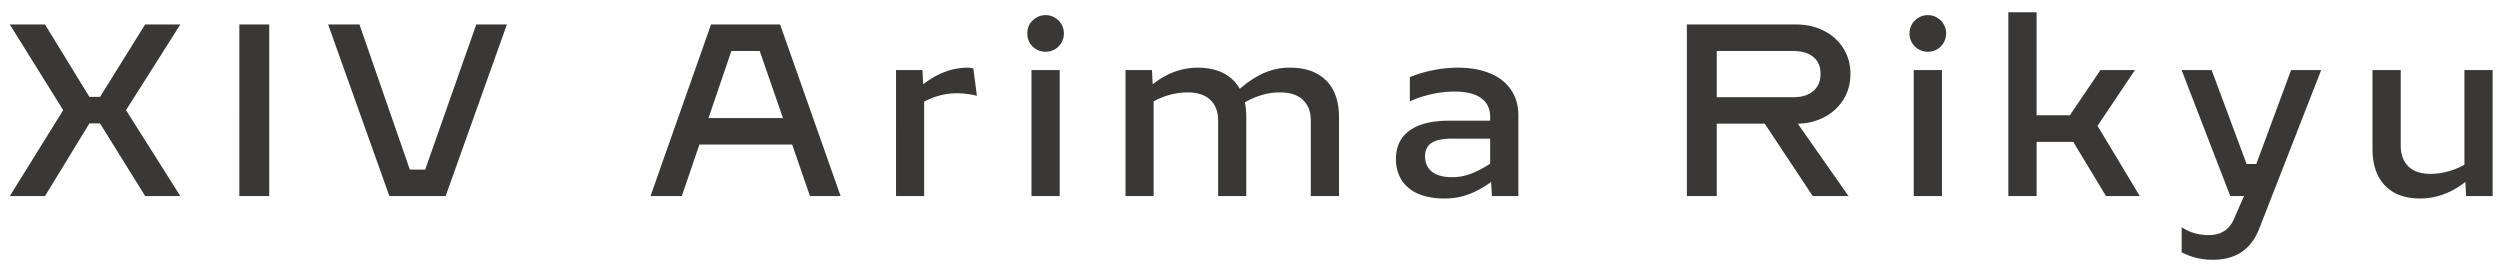 <svg fill="none" height="11" viewBox="0 0 102 11" width="102" xmlns="http://www.w3.org/2000/svg"><path d="M7.358.998L5.142 4.494 7.358 8H5.923L4.082 5.036h-.435L1.836 8H.4l2.178-3.506L.4.998h1.436l1.811 2.954h.435L5.922.998zm2.407 0h1.22V8h-1.22zm3.622 0h1.279l2.056 5.923h.625L19.432.998h1.25L18.182 8h-2.295zM33.047 8l-.727-2.104h-3.784L27.818 8H26.54L29.01.998h2.818L34.297 8zm-4.14-3.184h3.037l-.947-2.734H29.84zm10.951-.908a3.49 3.49 0 00-.83-.102c-.449 0-.89.114-1.323.341V8h-1.147V2.858h1.079l.029.581c.586-.452 1.19-.678 1.812-.678.078 0 .156.01.234.029zm2.226-1.05h1.152V8h-1.152zm.576-.747a.744.744 0 01-.65-.37c-.064-.115-.097-.24-.097-.377s.033-.262.098-.376a.746.746 0 01.273-.268.717.717 0 01.376-.103c.137 0 .262.034.376.103a.709.709 0 01.269.268c.068.114.102.24.102.376s-.034.262-.102.376a.745.745 0 01-.269.274.744.744 0 01-.376.097zm9.99.65c.43 0 .792.083 1.088.249.297.163.52.394.67.693.149.3.224.654.224 1.065V8H53.48V4.919c0-.358-.106-.638-.318-.84-.211-.205-.52-.308-.928-.308-.27 0-.522.036-.756.108a3.104 3.104 0 00-.689.298c.04.179.059.376.059.59V8H49.7V4.919c0-.358-.106-.638-.317-.84-.212-.205-.521-.308-.928-.308a2.87 2.87 0 00-1.387.367V8h-1.147V2.858H47l.03.581c.572-.452 1.186-.678 1.84-.678.407 0 .755.075 1.045.224.29.15.513.363.669.64.29-.257.602-.465.937-.625a2.61 2.61 0 011.128-.24zm6.84 0c.5 0 .937.078 1.308.234.37.153.656.378.854.674.199.293.298.641.298 1.045V8h-1.079l-.034-.576c-.27.198-.56.361-.87.488a2.794 2.794 0 01-1.049.186c-.404 0-.754-.064-1.05-.19a1.509 1.509 0 01-.679-.553 1.586 1.586 0 01-.234-.874c0-.5.184-.885.552-1.152.37-.27.91-.405 1.616-.405h1.675v-.156c0-.336-.124-.591-.371-.767-.244-.176-.604-.264-1.08-.264-.338 0-.668.04-.99.117-.32.075-.598.17-.835.284v-.992c.28-.117.589-.21.927-.278a5.059 5.059 0 011.04-.107zm-1.348 3.608c0 .27.092.482.278.635.189.15.462.225.82.225.28 0 .544-.05.791-.147.25-.098.506-.233.767-.405v-1.02h-1.563c-.384 0-.662.06-.835.18-.172.117-.258.295-.258.532zm17.356-3.354c0 .377-.091.719-.273 1.025a1.987 1.987 0 01-.762.723 2.391 2.391 0 01-1.113.283L75.42 8h-1.46l-1.958-2.954h-1.958V8h-1.22V.998h4.448c.43 0 .813.088 1.152.264a1.922 1.922 0 011.074 1.753zm-5.454.952h3.115c.348 0 .622-.083.82-.25.2-.169.298-.403.298-.702 0-.306-.099-.537-.298-.694-.195-.16-.468-.239-.82-.239h-3.115zm8.036-1.109h1.152V8H78.08zm.576-.747a.744.744 0 01-.65-.37c-.064-.115-.097-.24-.097-.377s.033-.262.098-.376A.746.746 0 0178.28.72a.717.717 0 01.376-.103c.137 0 .262.034.376.103a.709.709 0 01.269.268c.068.114.102.24.102.376s-.034.262-.102.376a.745.745 0 01-.269.274.744.744 0 01-.376.097zM85.926 8l-1.338-2.212h-1.494V8H81.94V.5h1.153v4.204h1.357l1.25-1.846h1.406L85.58 5.134 87.303 8zm8.778-5.142L92.2 9.27c-.325.885-.96 1.328-1.904 1.328a2.725 2.725 0 01-1.284-.303V9.27c.319.214.688.322 1.108.322.511 0 .86-.235 1.045-.703l.39-.889h-.56L89.01 2.858h1.225l1.426 3.833h.396l1.42-3.833zm6.996 0V8h-1.084l-.029-.576c-.576.449-1.19.674-1.84.674-.424 0-.782-.082-1.075-.244-.29-.167-.508-.4-.654-.699s-.22-.654-.22-1.064V2.858h1.152V5.94c0 .359.103.64.308.845s.506.308.903.308c.469 0 .931-.124 1.387-.371V2.858z" fill="#3a3737"/></svg>